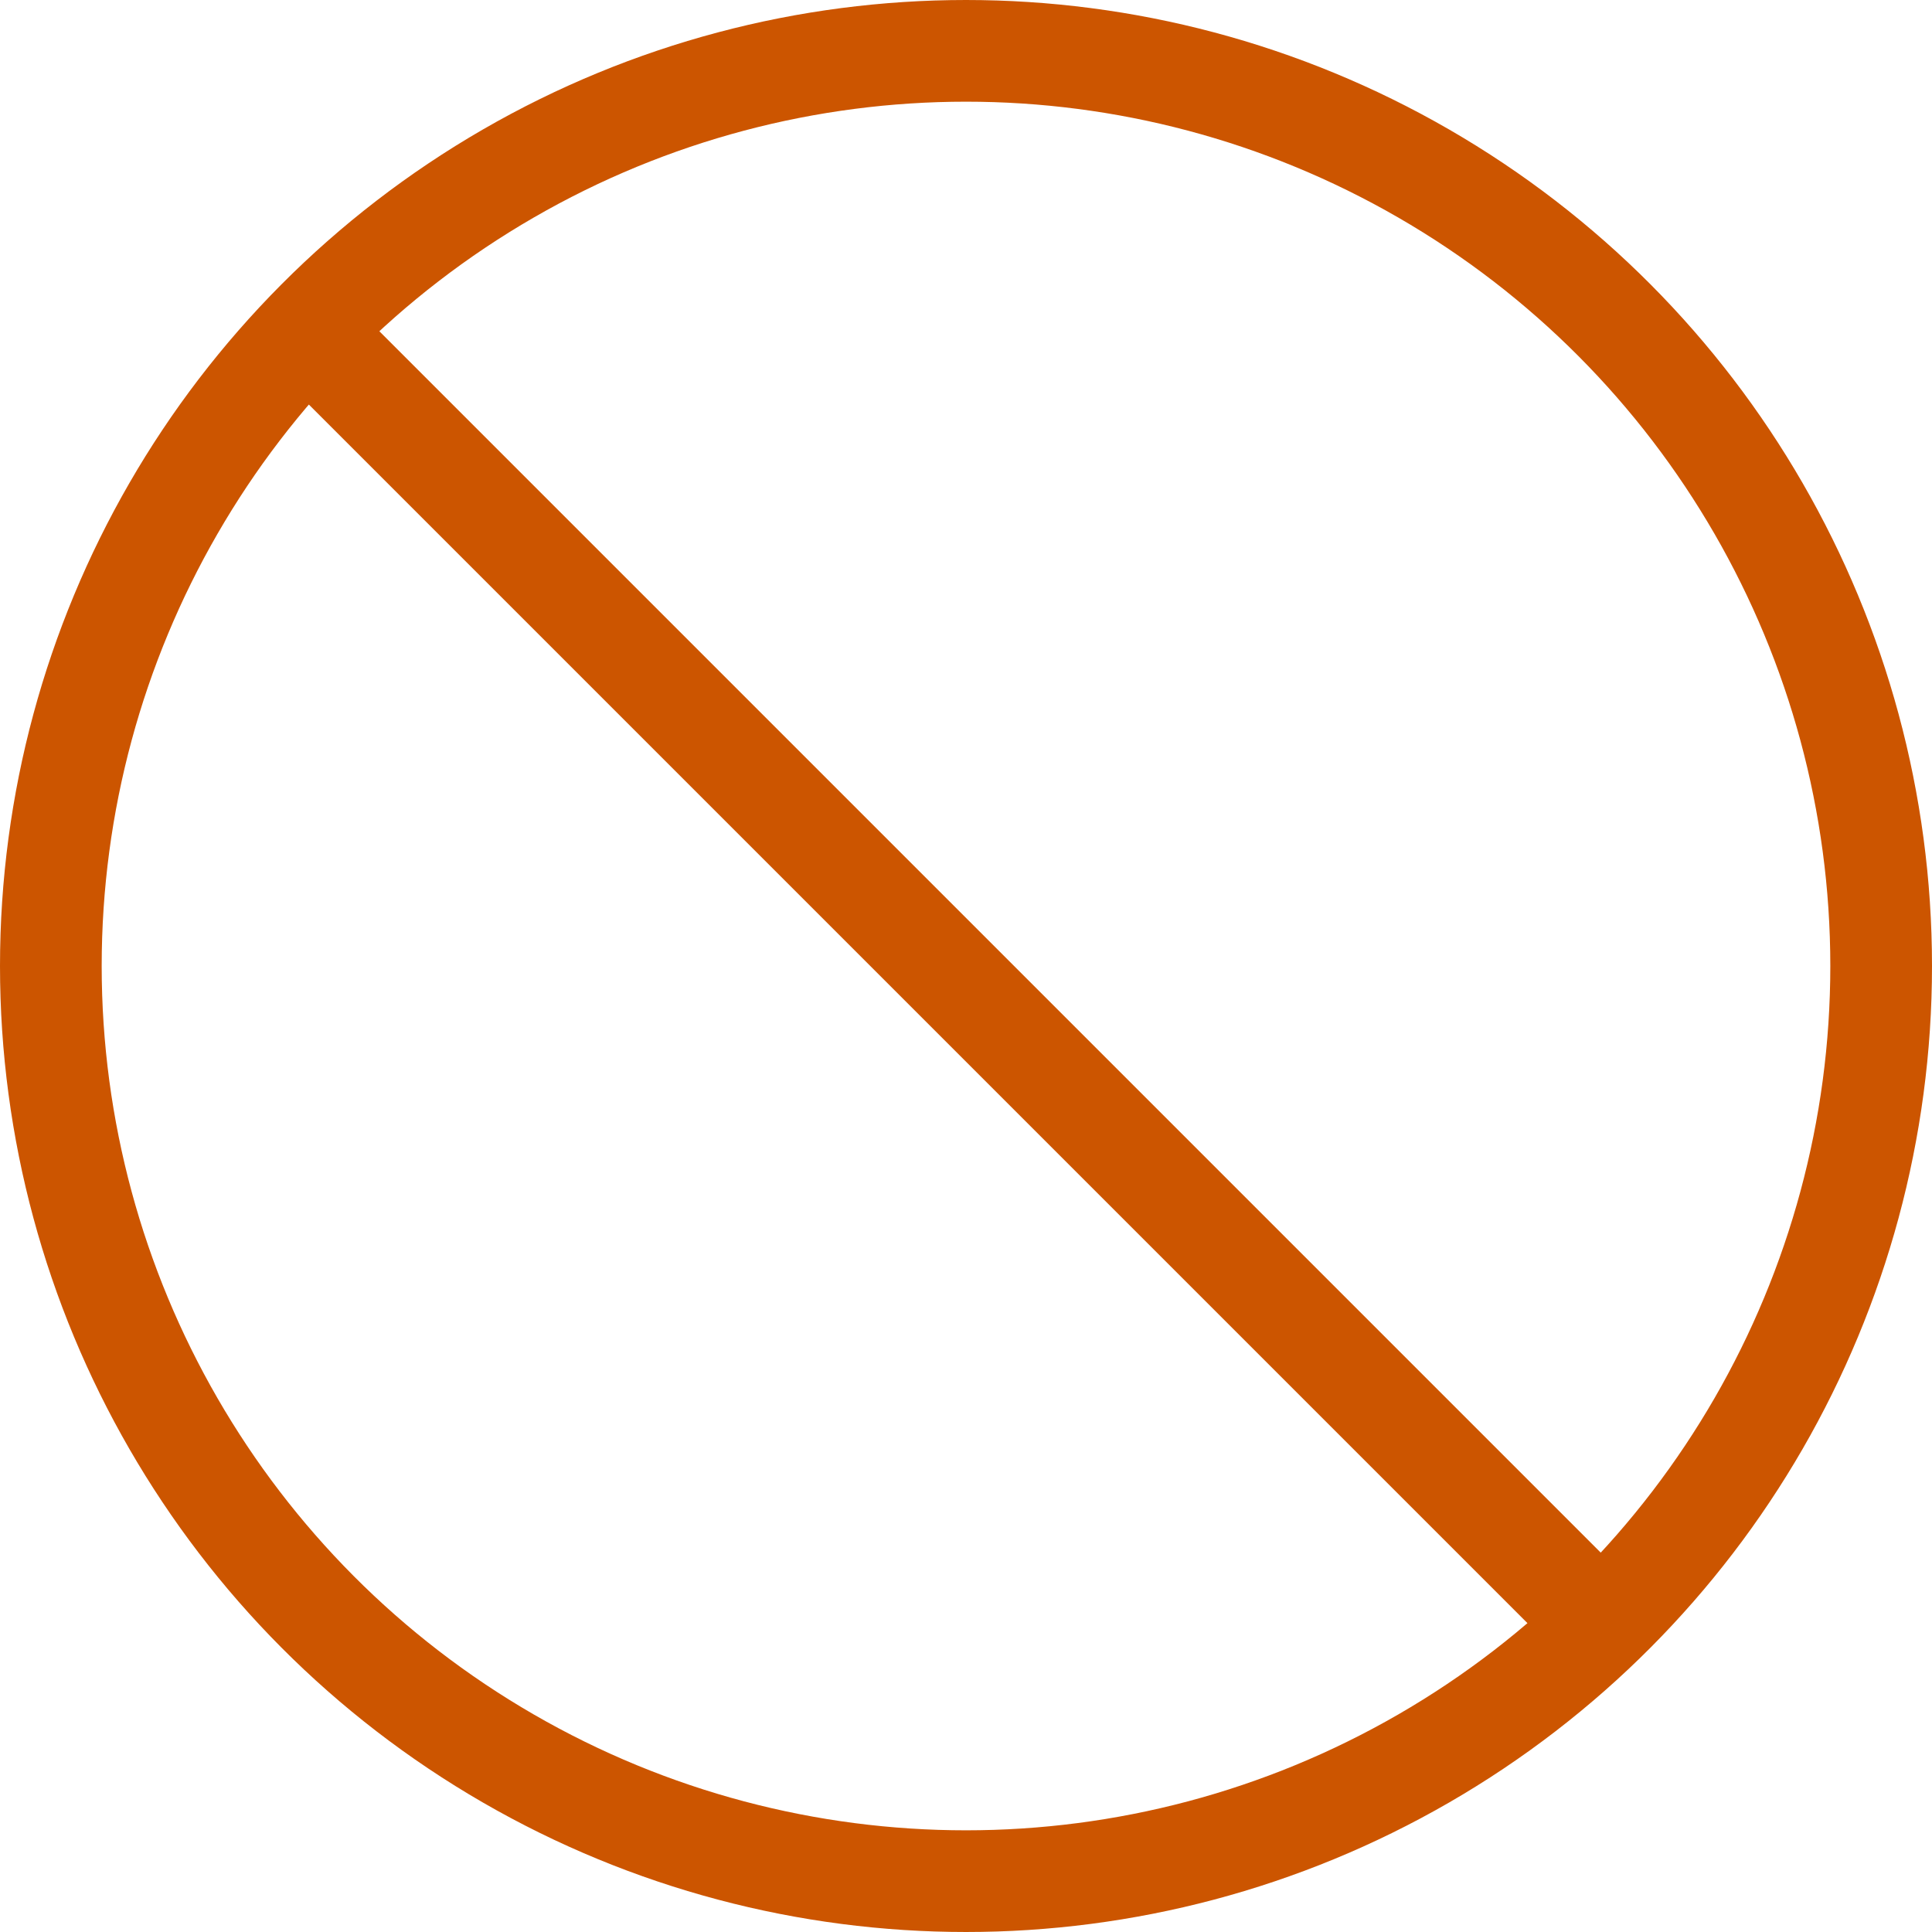 <svg xmlns="http://www.w3.org/2000/svg" width="19" height="19" viewBox="0 0 19 19">
  <g id="Grupo_22743" data-name="Grupo 22743" transform="translate(-8036 22078.199)">
    <g id="Elipse_119" data-name="Elipse 119" transform="translate(8036 -22078.199)" fill="none" stroke="#c50" stroke-width="1">
      <circle cx="9.5" cy="9.5" r="9.5" stroke="none"/>
      <circle cx="9.5" cy="9.5" r="9" fill="none"/>
    </g>
    <line id="Línea_824" data-name="Línea 824" x2="13" y2="13" transform="translate(8038.766 -22075.199)" fill="none" stroke="#c50" stroke-width="1"/>
  </g>
</svg>
